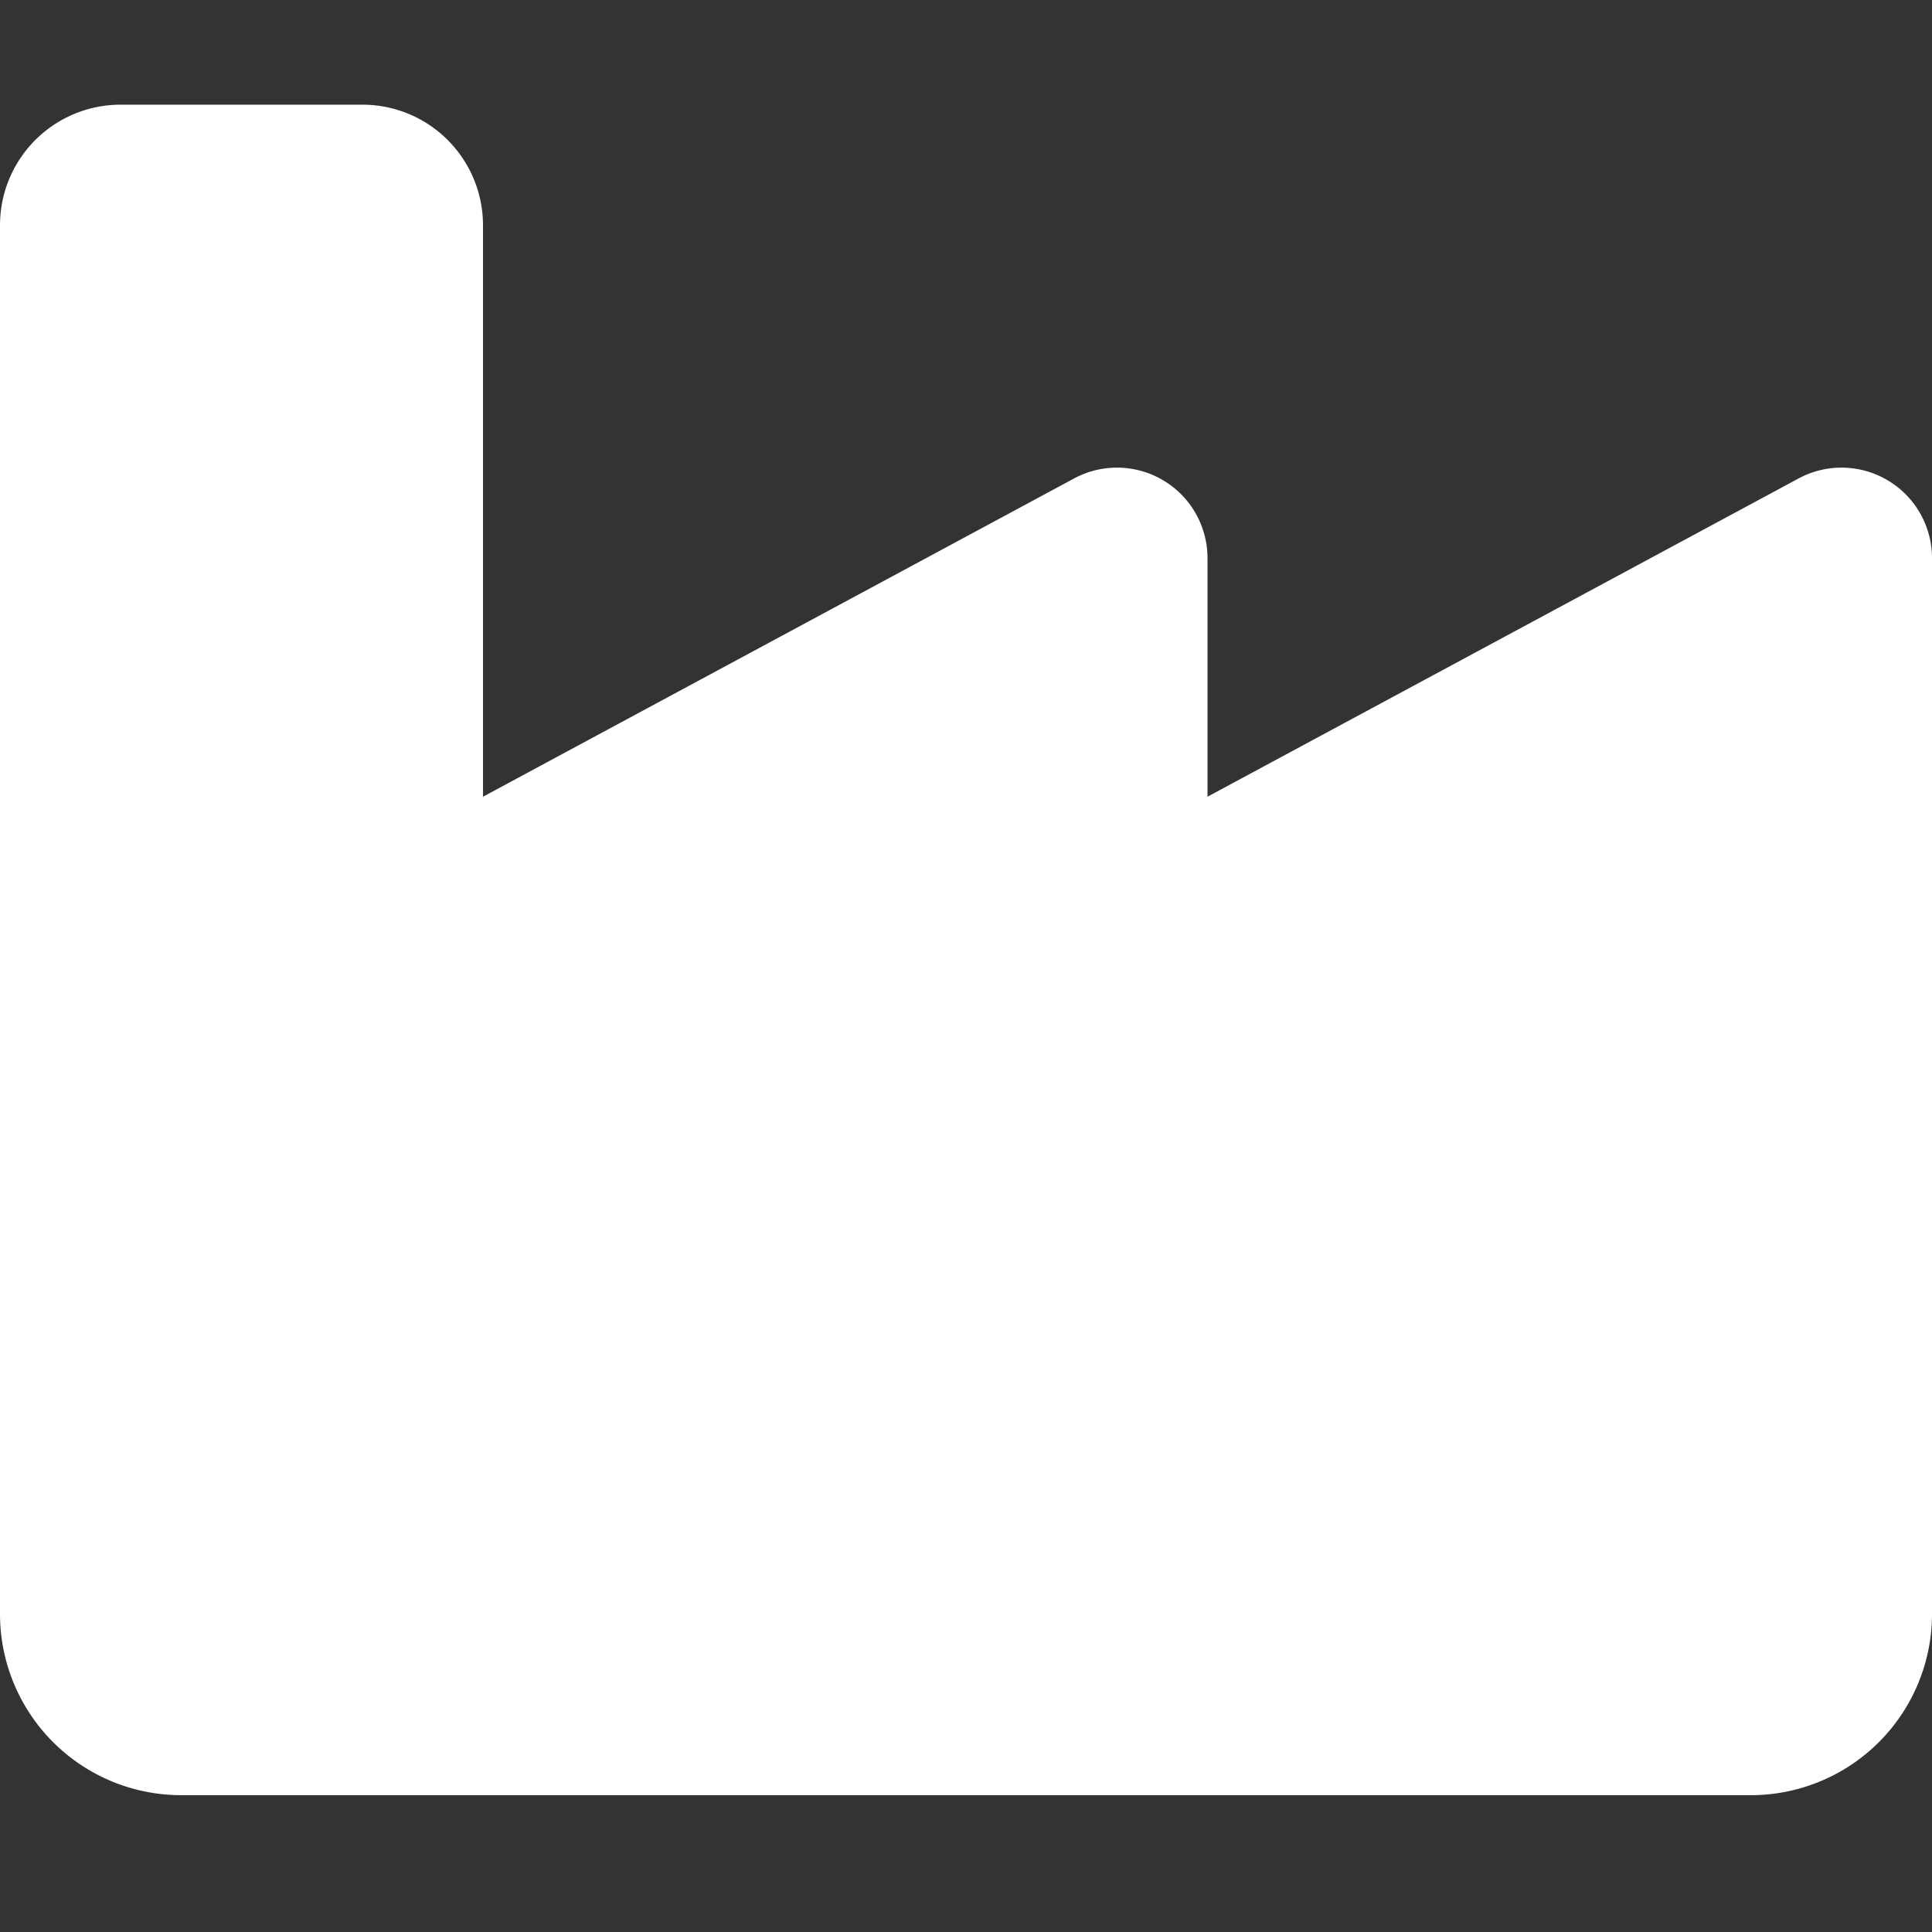 <svg xmlns="http://www.w3.org/2000/svg" xmlns:xlink="http://www.w3.org/1999/xlink" width="45" height="45" viewBox="0 0 45 45">
  <rect x="0" y="0" width="45" height="45" fill="#333333" stroke="none"/>
  <defs>
    <clipPath id="clip-path">
      <rect id="Rectangle_3" data-name="Rectangle 3" width="45" height="45" fill="none"/>
    </clipPath>
  </defs>
  <g id="Mask_Group_3" data-name="Mask Group 3" clip-path="url(#clip-path)">
    <path id="Boxes-stacked" d="M2.813-36.562A2.809,2.809,0,0,0,0-33.75V-1.406A4.22,4.22,0,0,0,4.219,2.813H40.781A4.22,4.22,0,0,0,45-1.406V-26a2.108,2.108,0,0,0-3.111-1.854L28.125-20.443V-26a2.108,2.108,0,0,0-3.111-1.854L11.25-20.443V-33.75a2.809,2.809,0,0,0-2.812-2.812Z" transform="translate(0 39)" fill="#fff"/>
  </g>
</svg>
